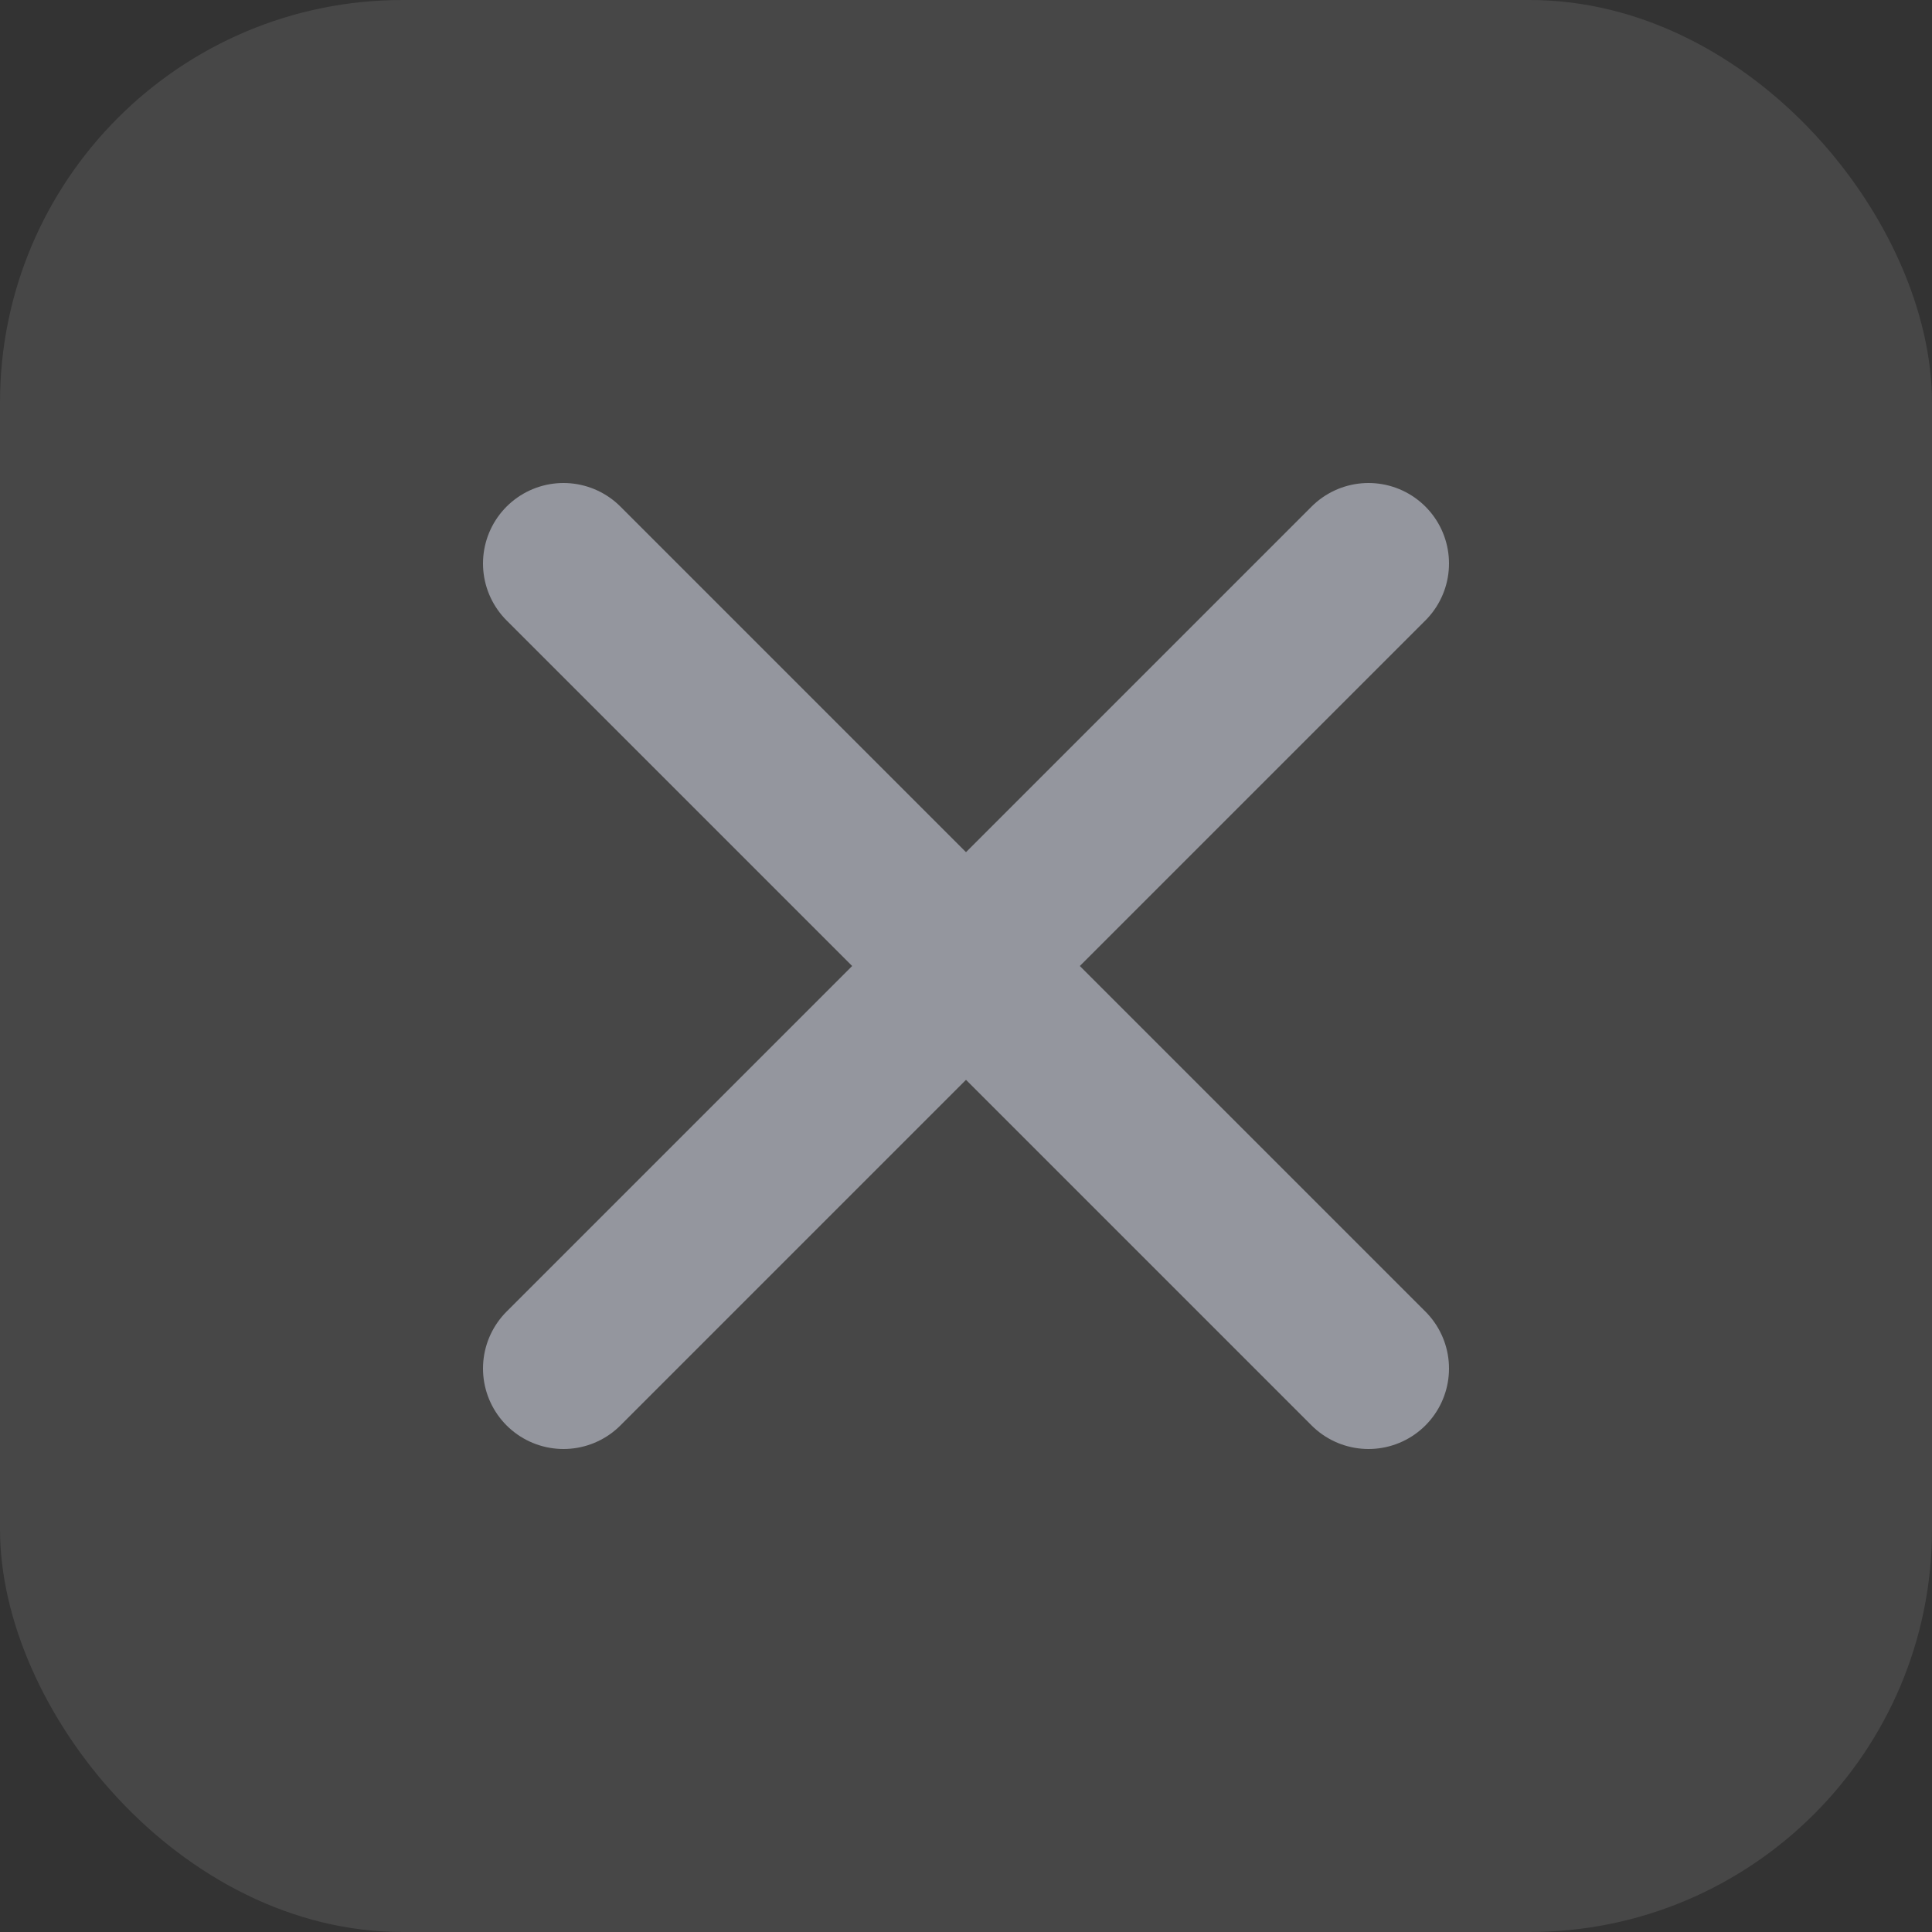 <svg width="24" height="24" viewBox="0 0 24 24" fill="none" xmlns="http://www.w3.org/2000/svg">
<rect x="0" y="0" width="24" height="24" fill="#333333" stroke="none"/>
<rect width="24" height="24" rx="5" fill="white" fill-opacity="0.1"/>
<path d="M17 17L7 7" stroke="#94969E" stroke-width="2" stroke-linecap="round" stroke-linejoin="round"/>
<path d="M17 7L7 17" stroke="#94969E" stroke-width="2" stroke-linecap="round" stroke-linejoin="round"/>
</svg>
